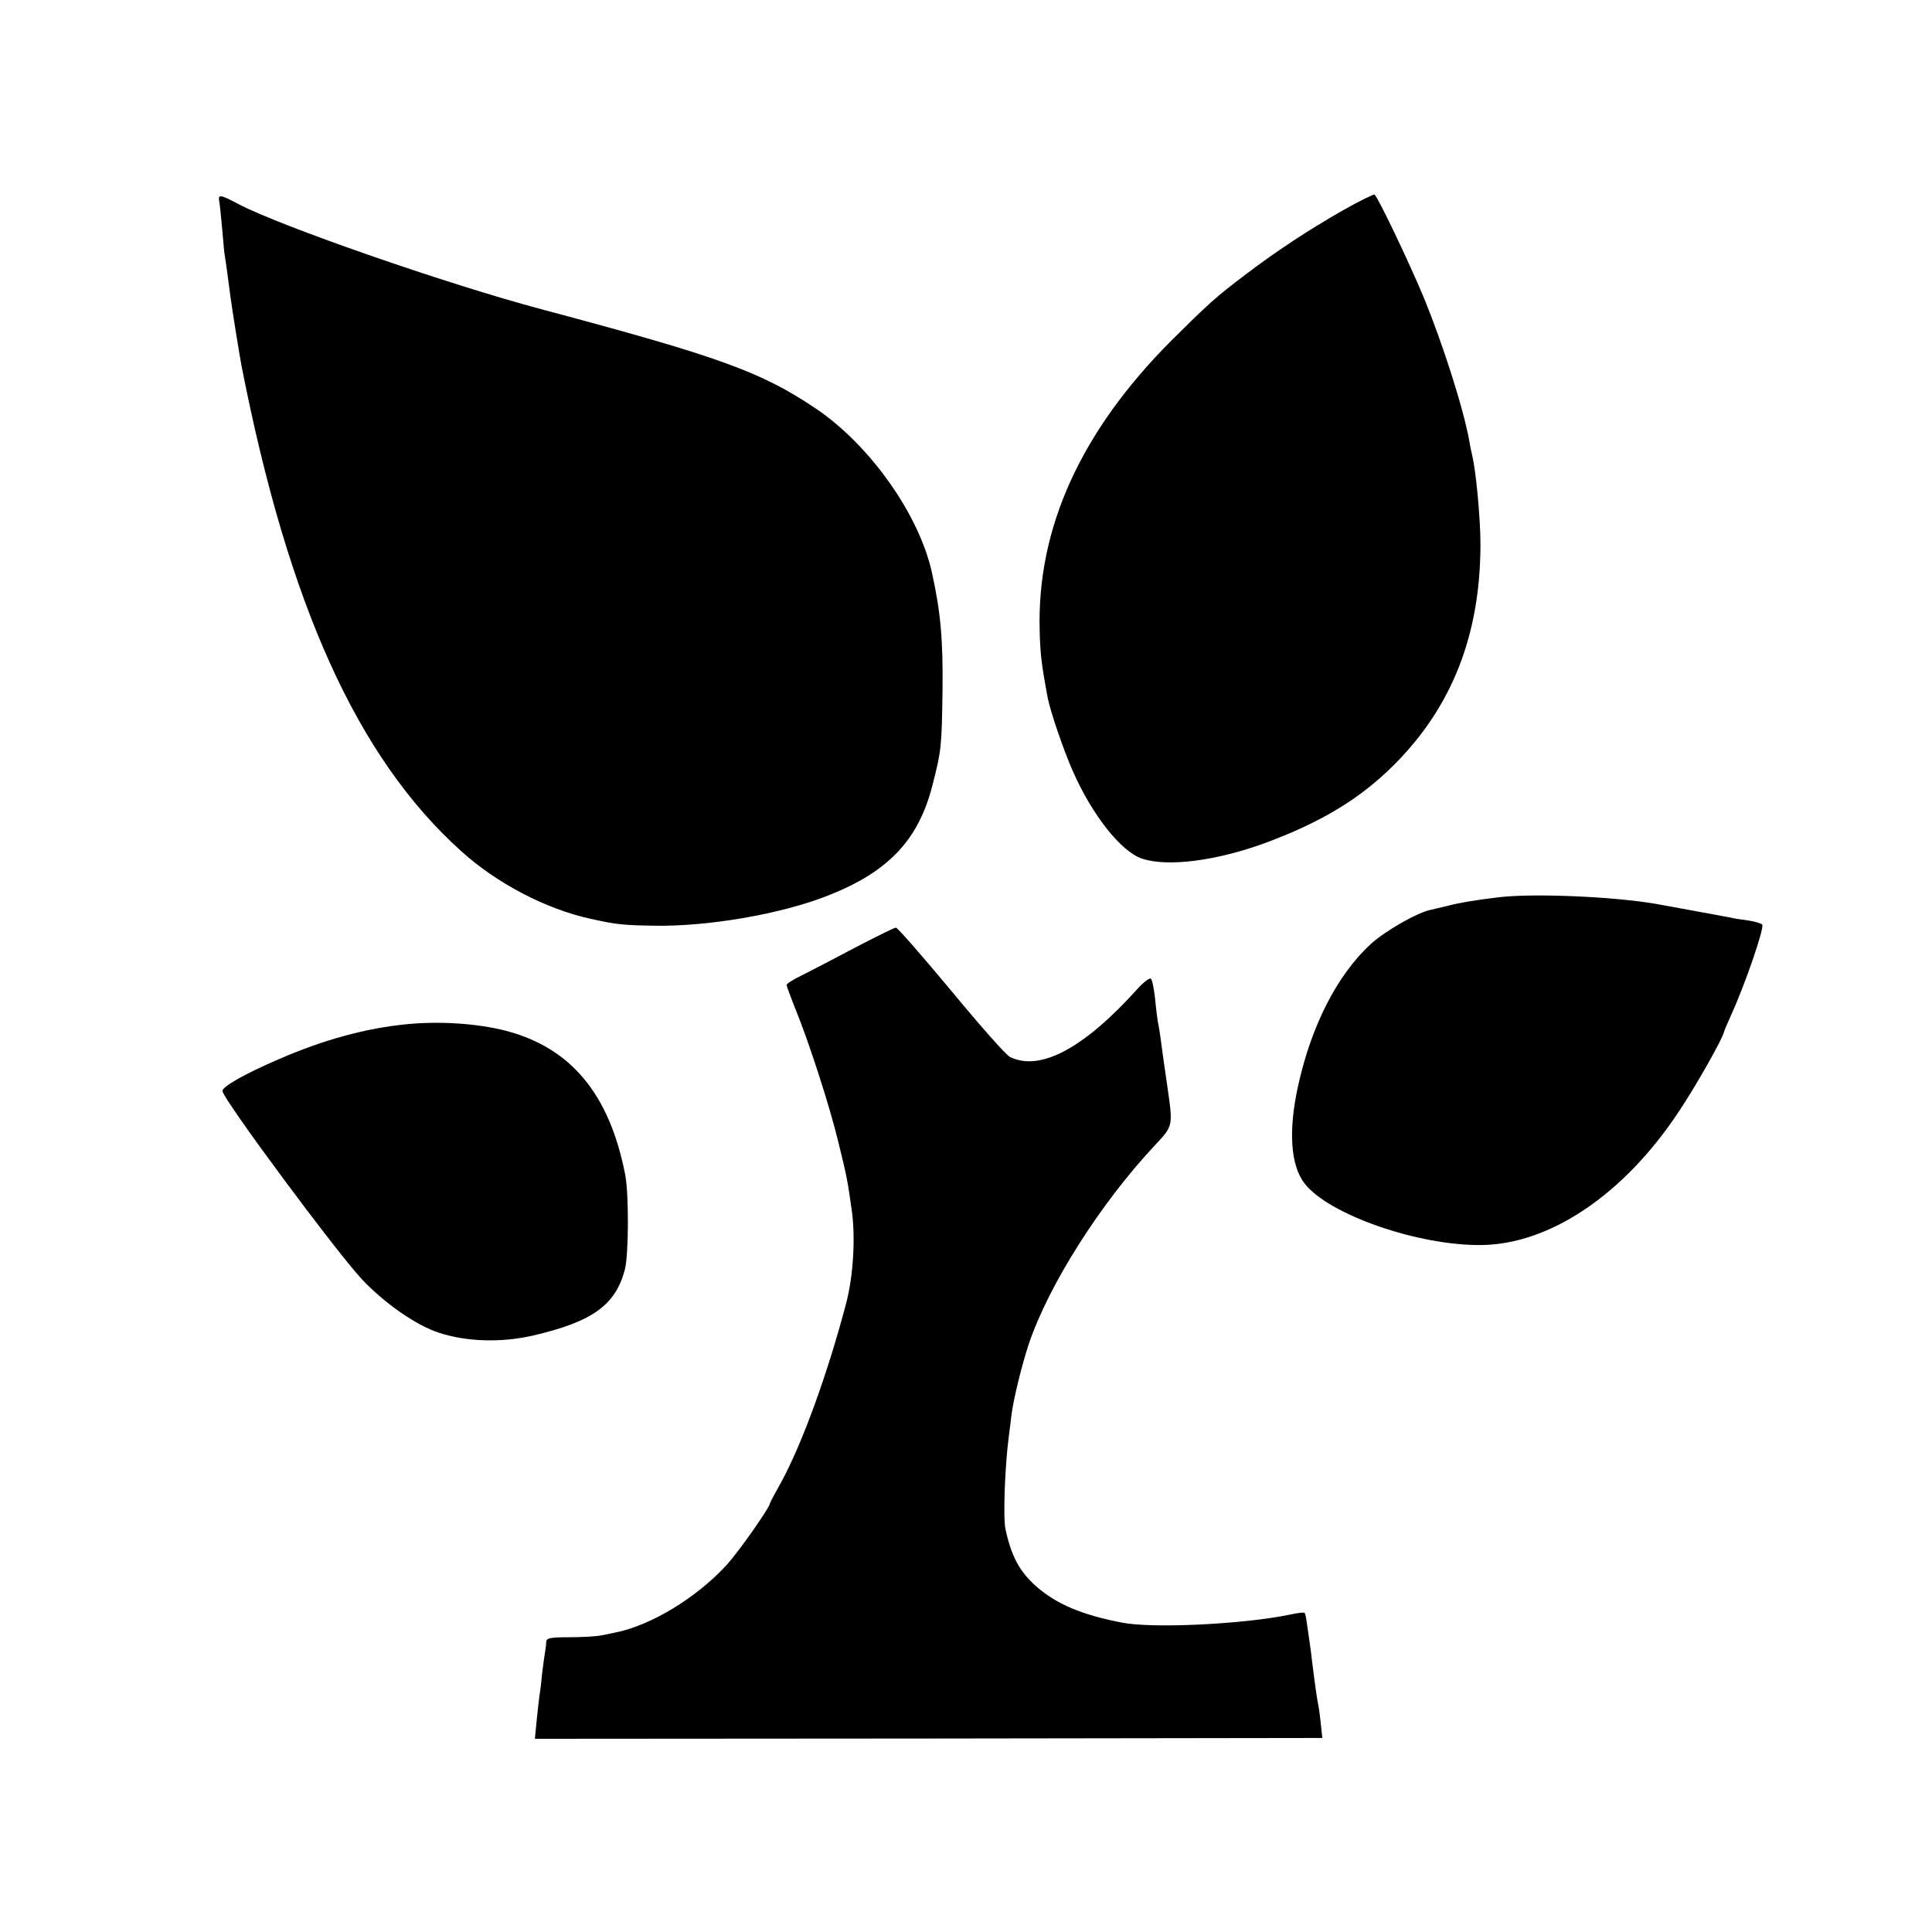 <?xml version="1.0" standalone="no"?>
<!DOCTYPE svg PUBLIC "-//W3C//DTD SVG 20010904//EN"
 "http://www.w3.org/TR/2001/REC-SVG-20010904/DTD/svg10.dtd">
<svg version="1.0" xmlns="http://www.w3.org/2000/svg"
 width="700pt" height="700pt" viewBox="0 0 700 700"
 preserveAspectRatio="xMidYMid meet">
<g transform="translate(0,700) scale(0.1,-0.1)"
fill="#000000" stroke="none">
<path d="M4864 6237 c-126 -72 -235 -144 -349 -230 -112 -85 -134 -105 -271
-241 -328 -329 -488 -680 -477 -1053 2 -81 6 -118 29 -241 9 -48 57 -189 91
-266 70 -159 175 -292 251 -317 93 -31 269 -8 447 57 204 76 343 160 466 283
210 210 312 470 313 796 0 97 -16 267 -30 325 -3 14 -8 36 -10 50 -21 118 -95
350 -165 521 -51 123 -167 367 -179 374 -3 2 -56 -24 -116 -58z"/>
<path d="M794 6273 c2 -10 7 -56 11 -103 4 -47 8 -92 10 -100 3 -15 12 -86 20
-145 4 -34 34 -219 40 -250 170 -868 420 -1420 795 -1758 130 -118 309 -211
470 -246 94 -21 118 -23 225 -25 200 -4 466 42 637 110 218 86 327 202 377
401 32 125 33 138 36 343 2 184 -7 284 -39 428 -47 209 -224 459 -419 591
-199 134 -348 188 -997 361 -338 90 -943 300 -1097 381 -64 34 -73 35 -69 12z"/>
<path d="M5430 3749 c-91 -11 -143 -20 -185 -31 -22 -5 -49 -12 -59 -14 -49
-9 -166 -76 -219 -124 -122 -112 -217 -297 -265 -520 -34 -157 -26 -282 24
-347 86 -113 412 -227 642 -224 248 3 515 183 713 481 62 92 160 266 165 290
0 3 11 28 23 55 52 113 124 322 116 335 -3 4 -25 11 -51 15 -25 3 -56 8 -67
11 -22 4 -221 41 -267 49 -157 27 -446 39 -570 24z"/>
<path d="M3095 3565 c-77 -41 -164 -86 -192 -100 -29 -14 -53 -29 -53 -34 0
-4 14 -41 30 -82 50 -121 126 -356 158 -489 29 -117 34 -143 48 -245 14 -98 6
-239 -21 -340 -67 -254 -159 -507 -235 -646 -22 -39 -40 -73 -40 -75 0 -15
-116 -180 -160 -227 -108 -117 -273 -217 -401 -242 -13 -3 -37 -8 -54 -11 -16
-3 -67 -6 -112 -6 -70 0 -83 -3 -84 -17 0 -9 -2 -25 -4 -36 -2 -11 -7 -47 -11
-80 -3 -33 -7 -67 -9 -75 -1 -8 -6 -48 -10 -88 l-7 -72 1427 1 1426 2 -6 56
c-3 31 -8 63 -10 71 -3 14 -10 61 -21 150 -2 19 -6 51 -9 70 -3 19 -7 50 -10
69 -2 18 -6 35 -8 37 -2 3 -26 0 -53 -6 -169 -35 -497 -51 -609 -29 -145 28
-237 67 -309 130 -62 54 -92 111 -113 209 -9 42 -2 229 12 335 2 17 7 53 10
80 7 57 39 185 62 254 72 215 261 512 457 721 67 71 66 70 46 210 -10 69 -21
145 -24 170 -3 25 -8 55 -11 68 -2 13 -7 51 -10 85 -4 34 -10 66 -15 71 -4 4
-25 -11 -47 -35 -194 -216 -353 -302 -463 -249 -14 6 -110 115 -214 241 -105
126 -195 229 -200 228 -6 0 -74 -34 -151 -74z"/>
<path d="M1473 3289 c-145 -14 -300 -56 -459 -125 -124 -53 -209 -101 -208
-117 2 -30 420 -593 508 -685 83 -87 196 -165 277 -191 102 -33 226 -36 340
-10 215 50 299 110 333 239 14 55 15 275 1 345 -57 291 -196 458 -431 520
-104 27 -241 36 -361 24z"/>
</g>
</svg>
